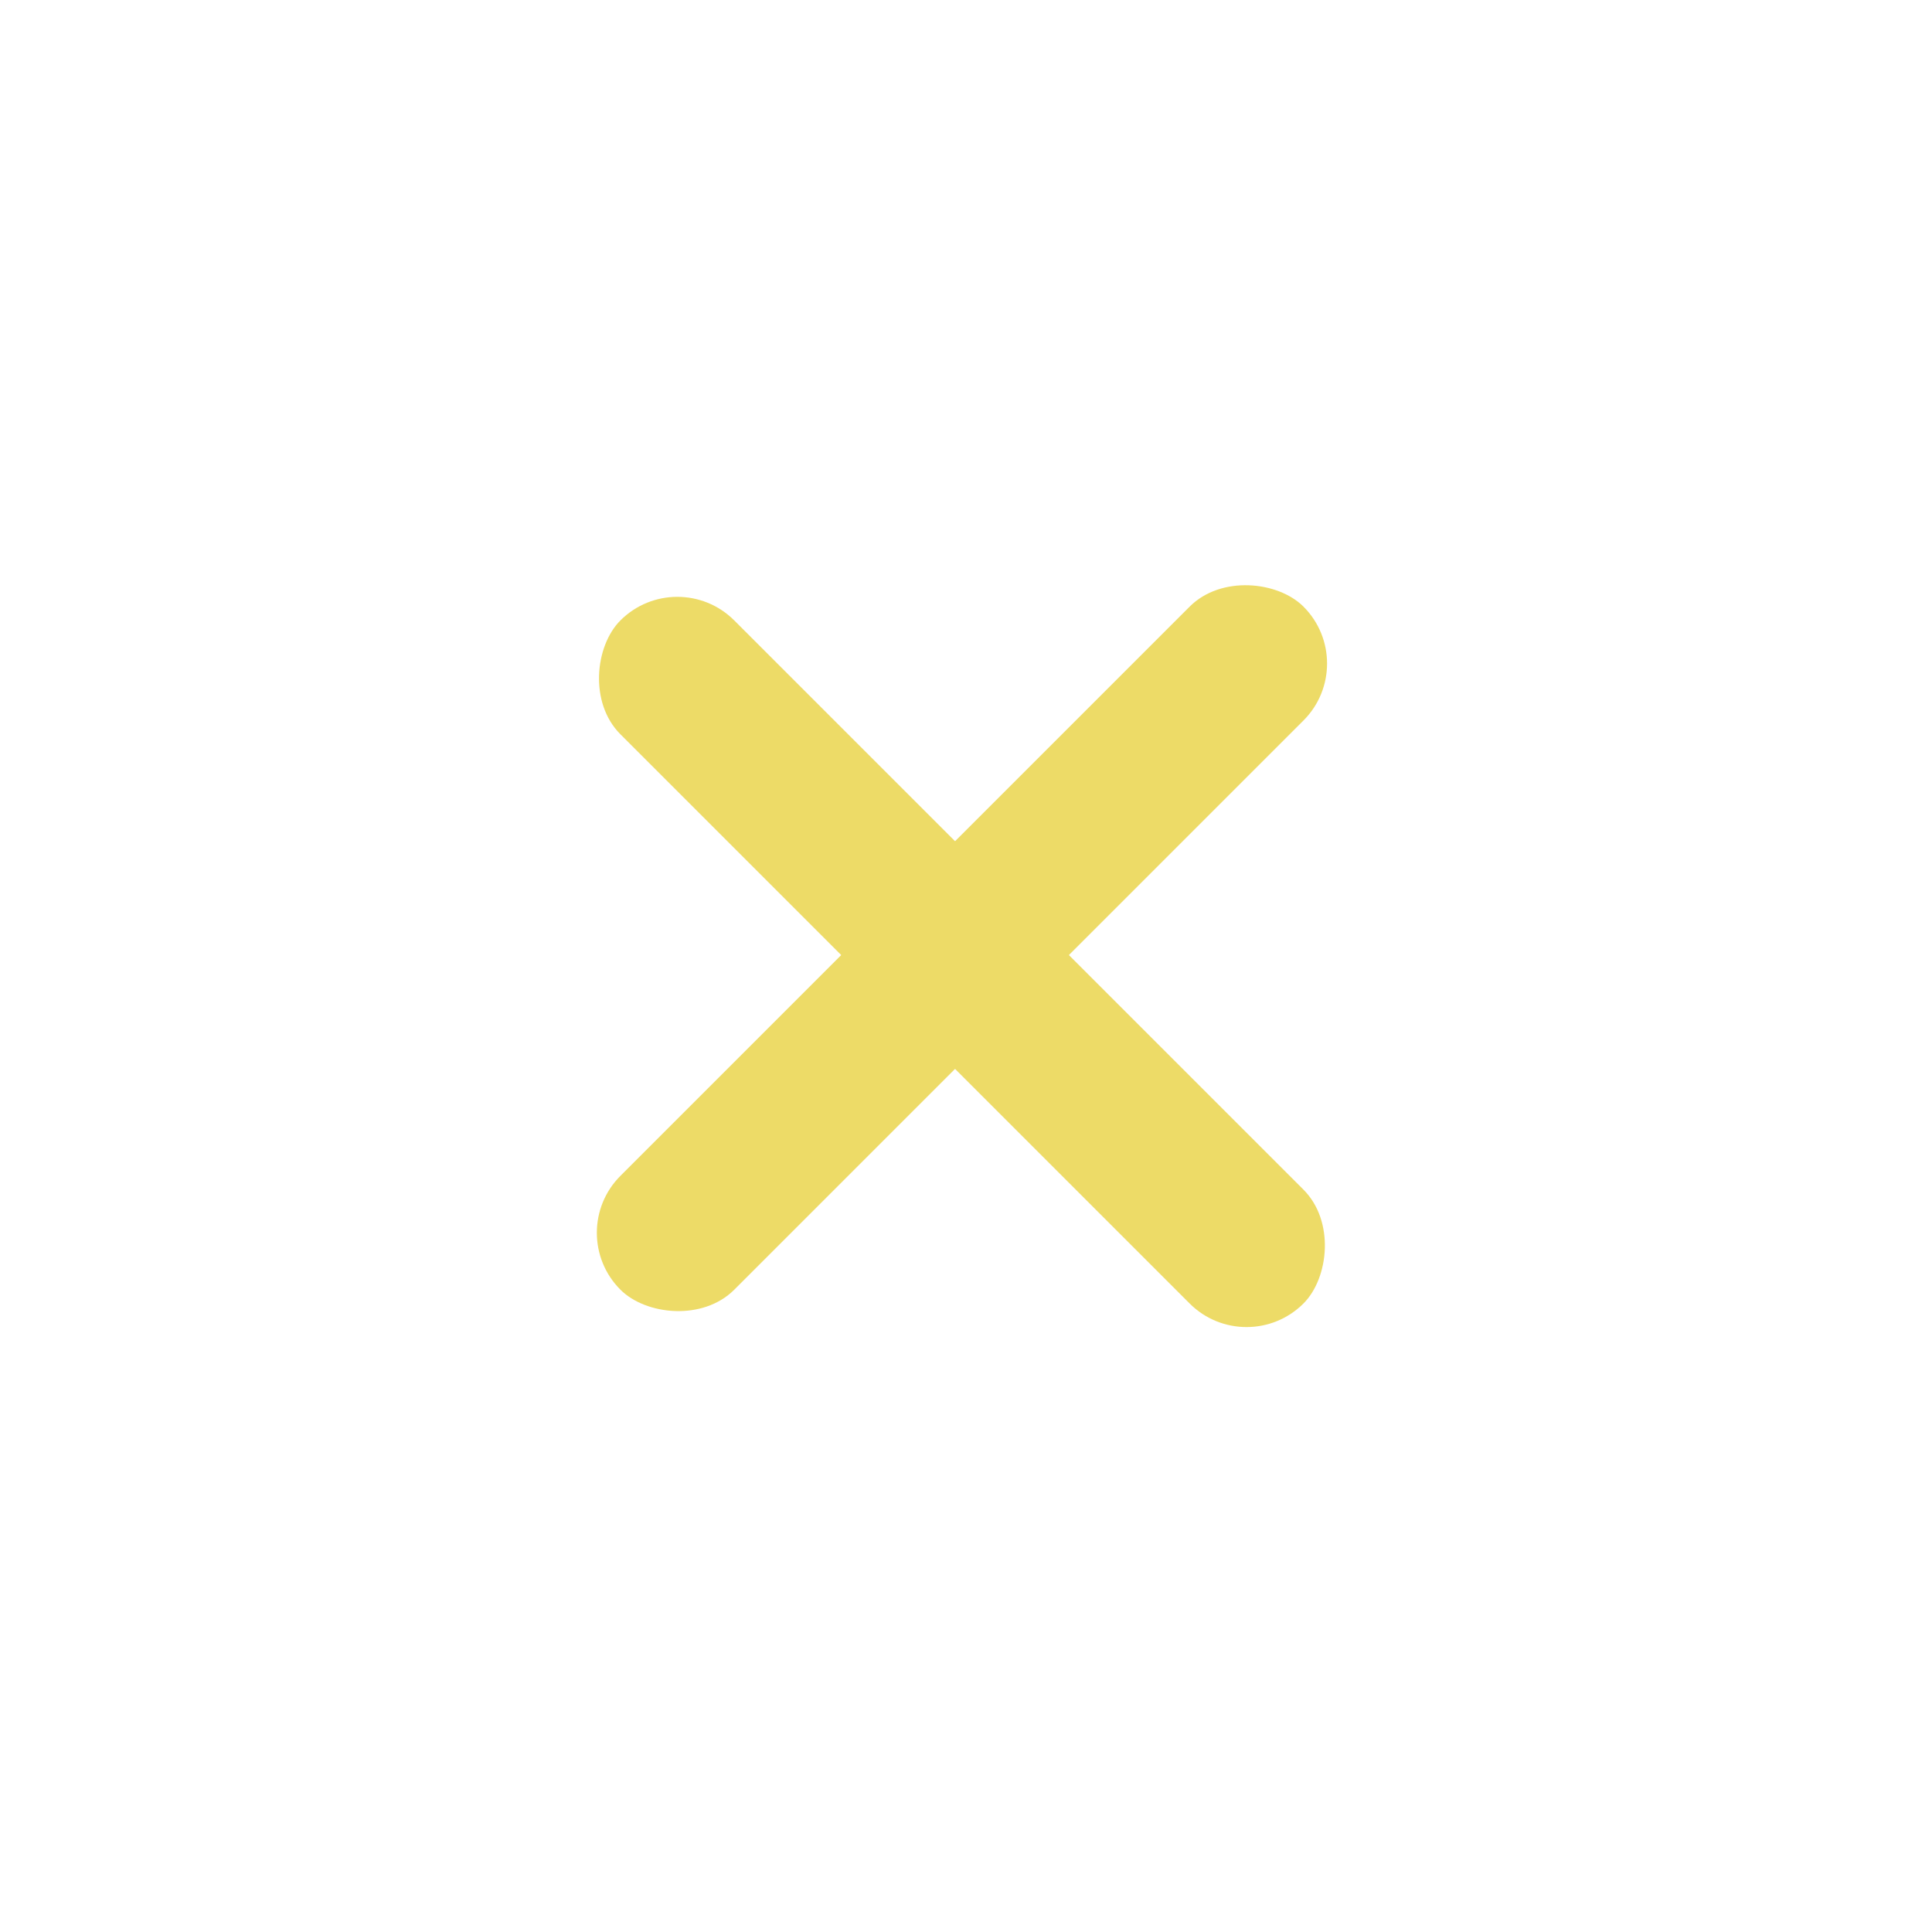<svg width="24" height="24" viewBox="0 0 24 24" fill="none" xmlns="http://www.w3.org/2000/svg">
    <rect x="7" y="15.314" width="12" height="2" rx="1" transform="rotate(-45 7 15.314)" fill="#EDDB67"/>
    <rect x="8.414" y="7" width="12" height="2" rx="1" transform="rotate(45 8.414 7)" fill="#EDDB67"/>
</svg>
